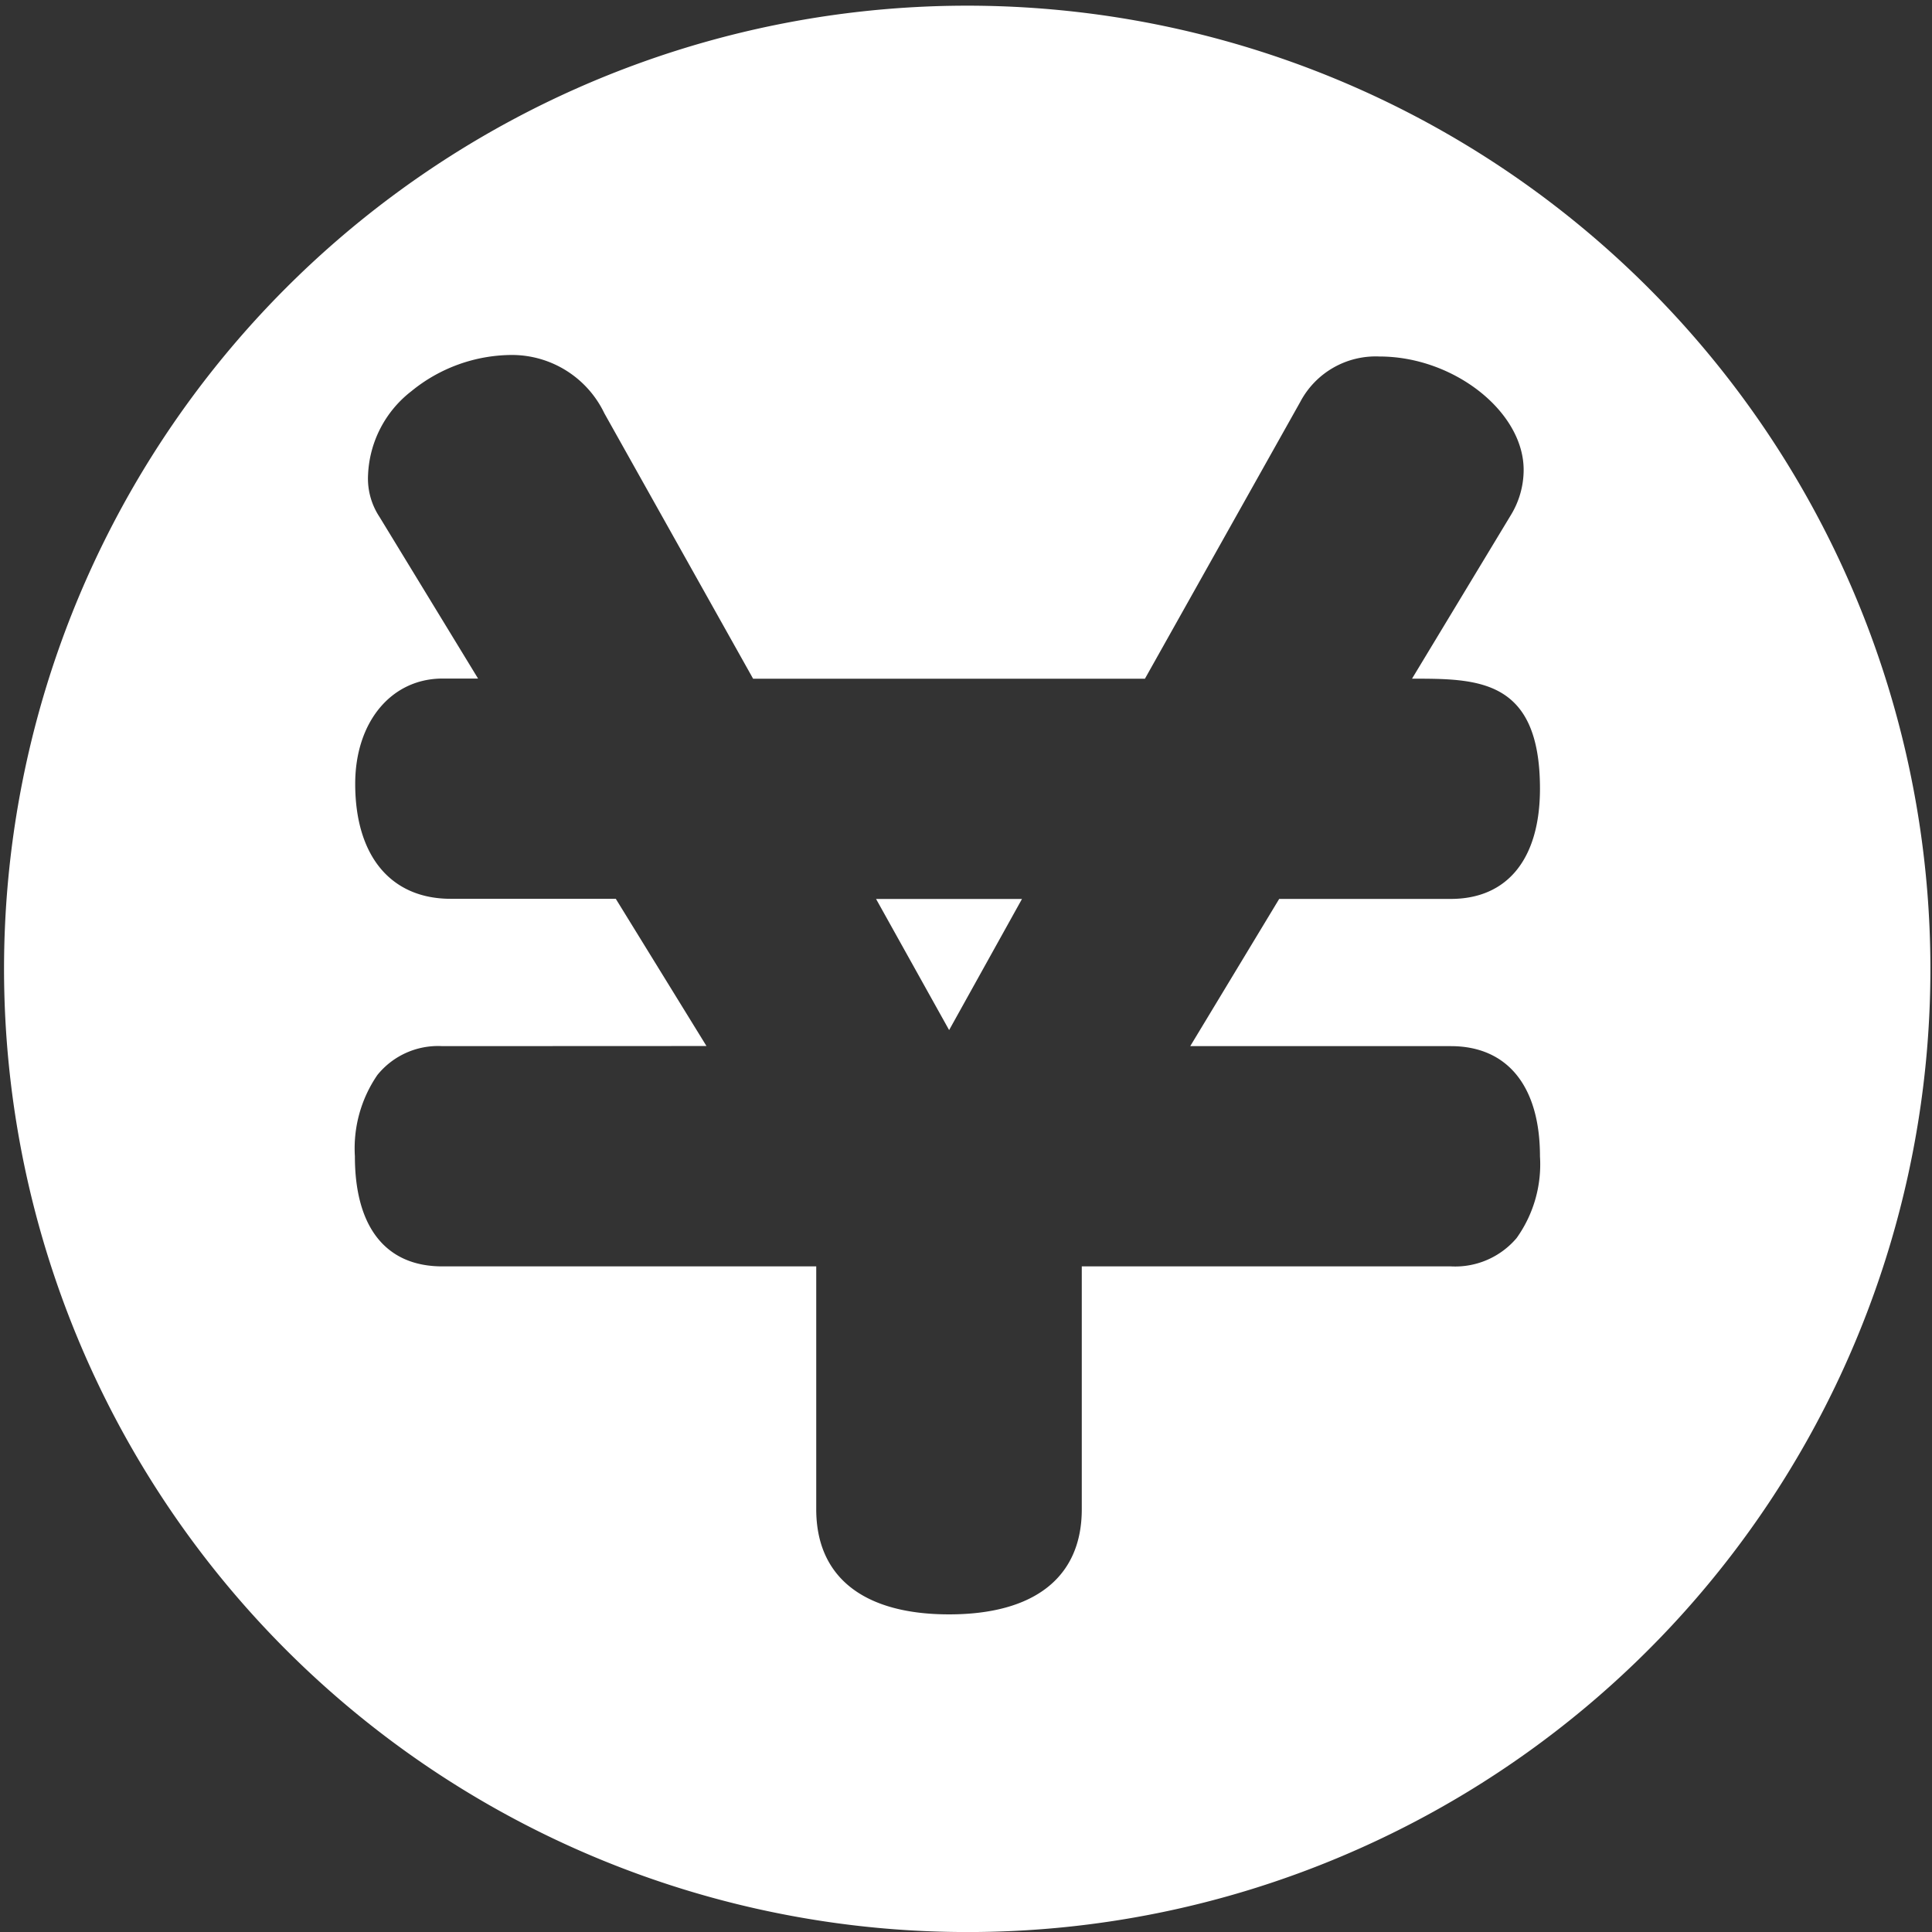 <svg xmlns="http://www.w3.org/2000/svg" width="49.001" height="49.002" viewBox="0 0 49.001 49.002">
  <rect x="0" y="0" width="49.001" height="49.002" fill="#333333" stroke="none"/>
  <path id="icon_price" d="M7778.5,19891a24.429,24.429,0,1,1,9.538-1.926A24.337,24.337,0,0,1,7778.5,19891Zm-13.284-22.469a1.976,1.976,0,0,0-1.647.734,3.289,3.289,0,0,0-.569,2.061c0,1.8.787,2.791,2.216,2.791h9.485v6.16c0,1.721,1.2,2.666,3.37,2.666s3.365-.945,3.365-2.666v-6.16h9.36a2.041,2.041,0,0,0,1.669-.719,3.214,3.214,0,0,0,.592-2.072c0-1.777-.824-2.795-2.261-2.795h-6.609l2.256-3.734h4.353c1.437,0,2.261-1.018,2.261-2.795,0-2.791-1.576-2.791-3.245-2.791l2.506-4.148a2.2,2.2,0,0,0,.325-1.148c0-1.479-1.776-2.875-3.654-2.875a2.163,2.163,0,0,0-2.012,1.152l-3.939,7.02H7773.1l-3.774-6.734a2.6,2.6,0,0,0-2.341-1.477,4.05,4.05,0,0,0-2.551.918,2.829,2.829,0,0,0-1.1,2.121,1.762,1.762,0,0,0,.29,1.068l2.5,4.1h-.9c-1.3,0-2.216,1.1-2.216,2.67,0,1.826.9,2.916,2.421,2.916h4.188l2.3,3.734Zm12.854-.41v0l-1.851-3.322h3.7l-1.846,3.322Z" transform="translate(-7753.999 -19841.998)" fill="#fff"/>
</svg>
